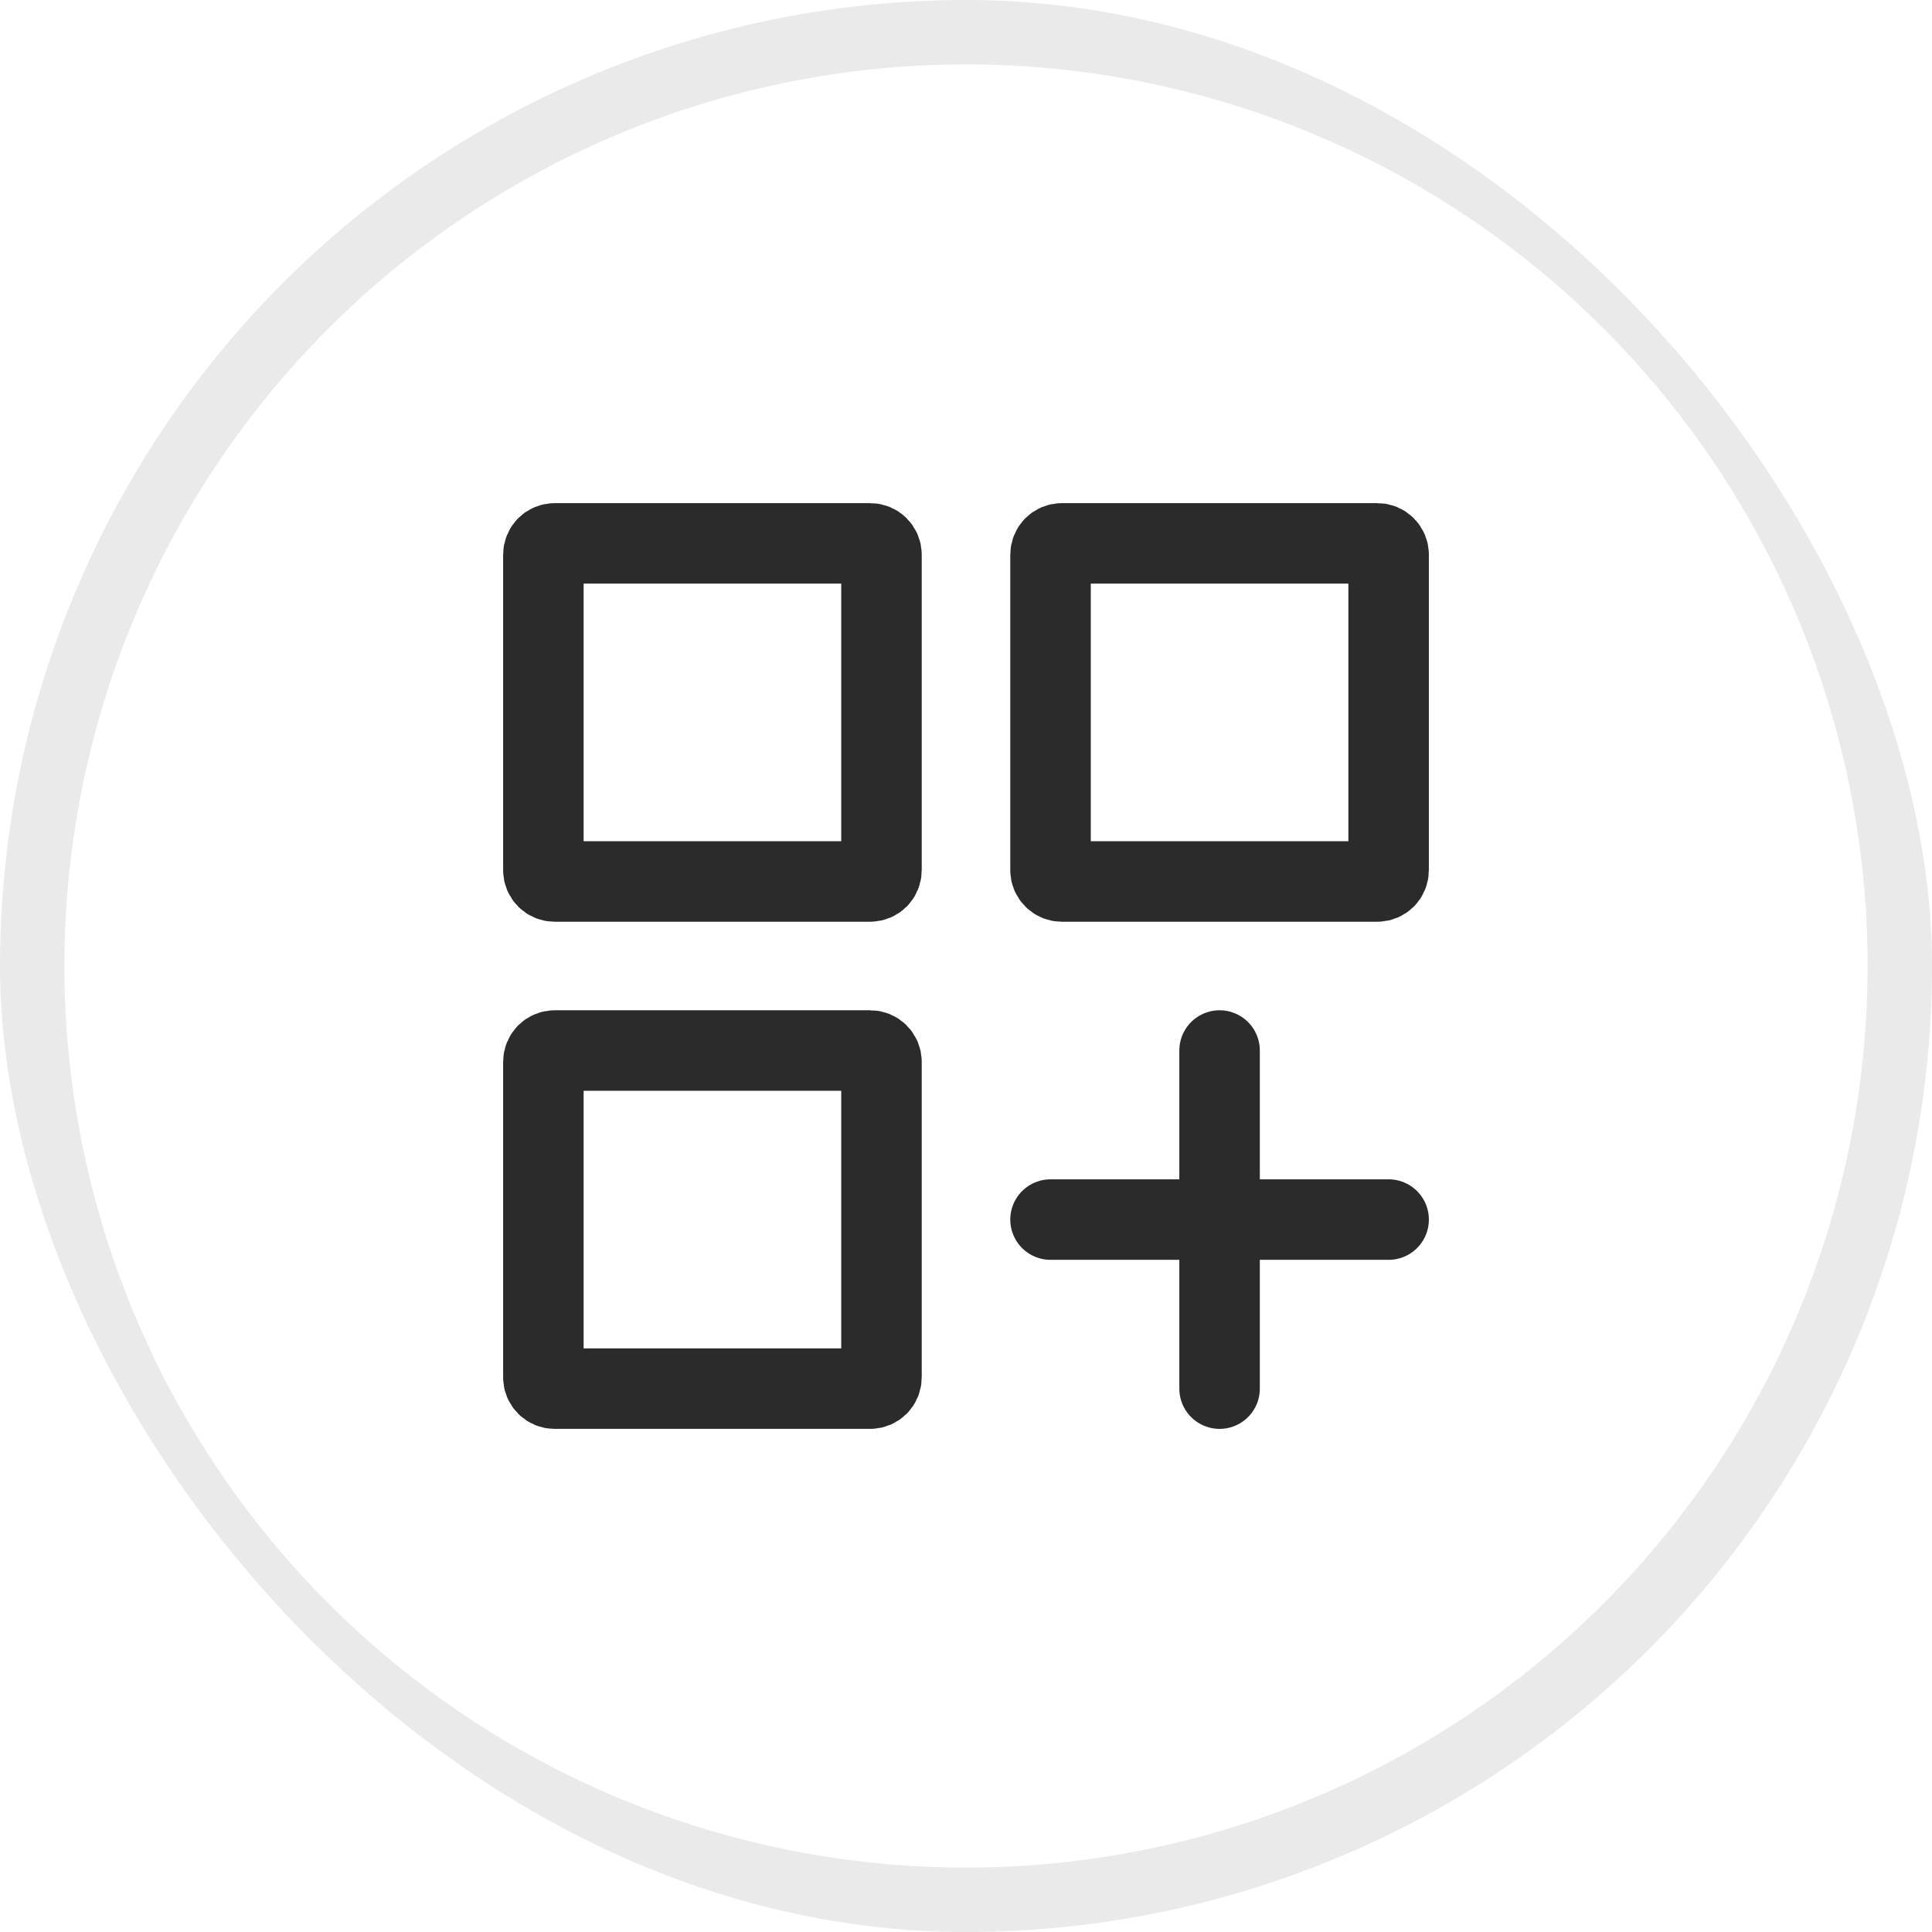 <svg xmlns="http://www.w3.org/2000/svg" fill="none" viewBox="0 0 24 24" height="24" width="24">
<g clip-path="url(#clip0_5005_182325)">
<circle stroke-width="0.8" stroke-opacity="0.1" stroke="#2B2B2B" r="11.6" cy="12" cx="12"></circle>
<path stroke-linejoin="round" stroke-linecap="round" stroke-miterlimit="1.5" stroke="#2B2B2B" d="M10.81 6.75H6.89C6.853 6.75 6.817 6.765 6.791 6.791C6.765 6.817 6.75 6.853 6.75 6.89V10.81C6.75 10.847 6.765 10.883 6.791 10.909C6.817 10.935 6.853 10.95 6.89 10.95H10.81C10.847 10.95 10.883 10.935 10.909 10.909C10.935 10.883 10.95 10.847 10.95 10.81V6.89C10.95 6.853 10.935 6.817 10.909 6.791C10.883 6.765 10.847 6.75 10.81 6.75Z"></path>
<path stroke-linejoin="round" stroke-linecap="round" stroke-miterlimit="1.5" stroke="#2B2B2B" d="M17.11 6.75H13.19C13.153 6.75 13.117 6.765 13.091 6.791C13.065 6.817 13.05 6.853 13.05 6.89V10.81C13.05 10.847 13.065 10.883 13.091 10.909C13.117 10.935 13.153 10.95 13.19 10.95H17.11C17.147 10.95 17.183 10.935 17.209 10.909C17.235 10.883 17.25 10.847 17.25 10.81V6.89C17.25 6.853 17.235 6.817 17.209 6.791C17.183 6.765 17.147 6.75 17.11 6.75Z"></path>
<path stroke-linejoin="round" stroke-linecap="round" stroke-miterlimit="1.5" stroke="#2B2B2B" d="M10.81 13.05H6.89C6.853 13.05 6.817 13.065 6.791 13.091C6.765 13.117 6.75 13.153 6.75 13.19V17.11C6.75 17.147 6.765 17.183 6.791 17.209C6.817 17.235 6.853 17.25 6.89 17.25H10.81C10.847 17.25 10.883 17.235 10.909 17.209C10.935 17.183 10.95 17.147 10.95 17.11V13.19C10.95 13.153 10.935 13.117 10.909 13.091C10.883 13.065 10.847 13.05 10.81 13.05Z"></path>
<path stroke-linecap="round" stroke="#2B2B2B" d="M15.15 13.05V17.25"></path>
<path stroke-linecap="round" stroke="#2B2B2B" d="M17.25 15.15L13.05 15.15"></path>
</g>
<defs>
<clipPath id="clip0_5005_182325">
<rect fill="white" rx="12" height="24" width="24"></rect>
</clipPath>
</defs>
</svg>
